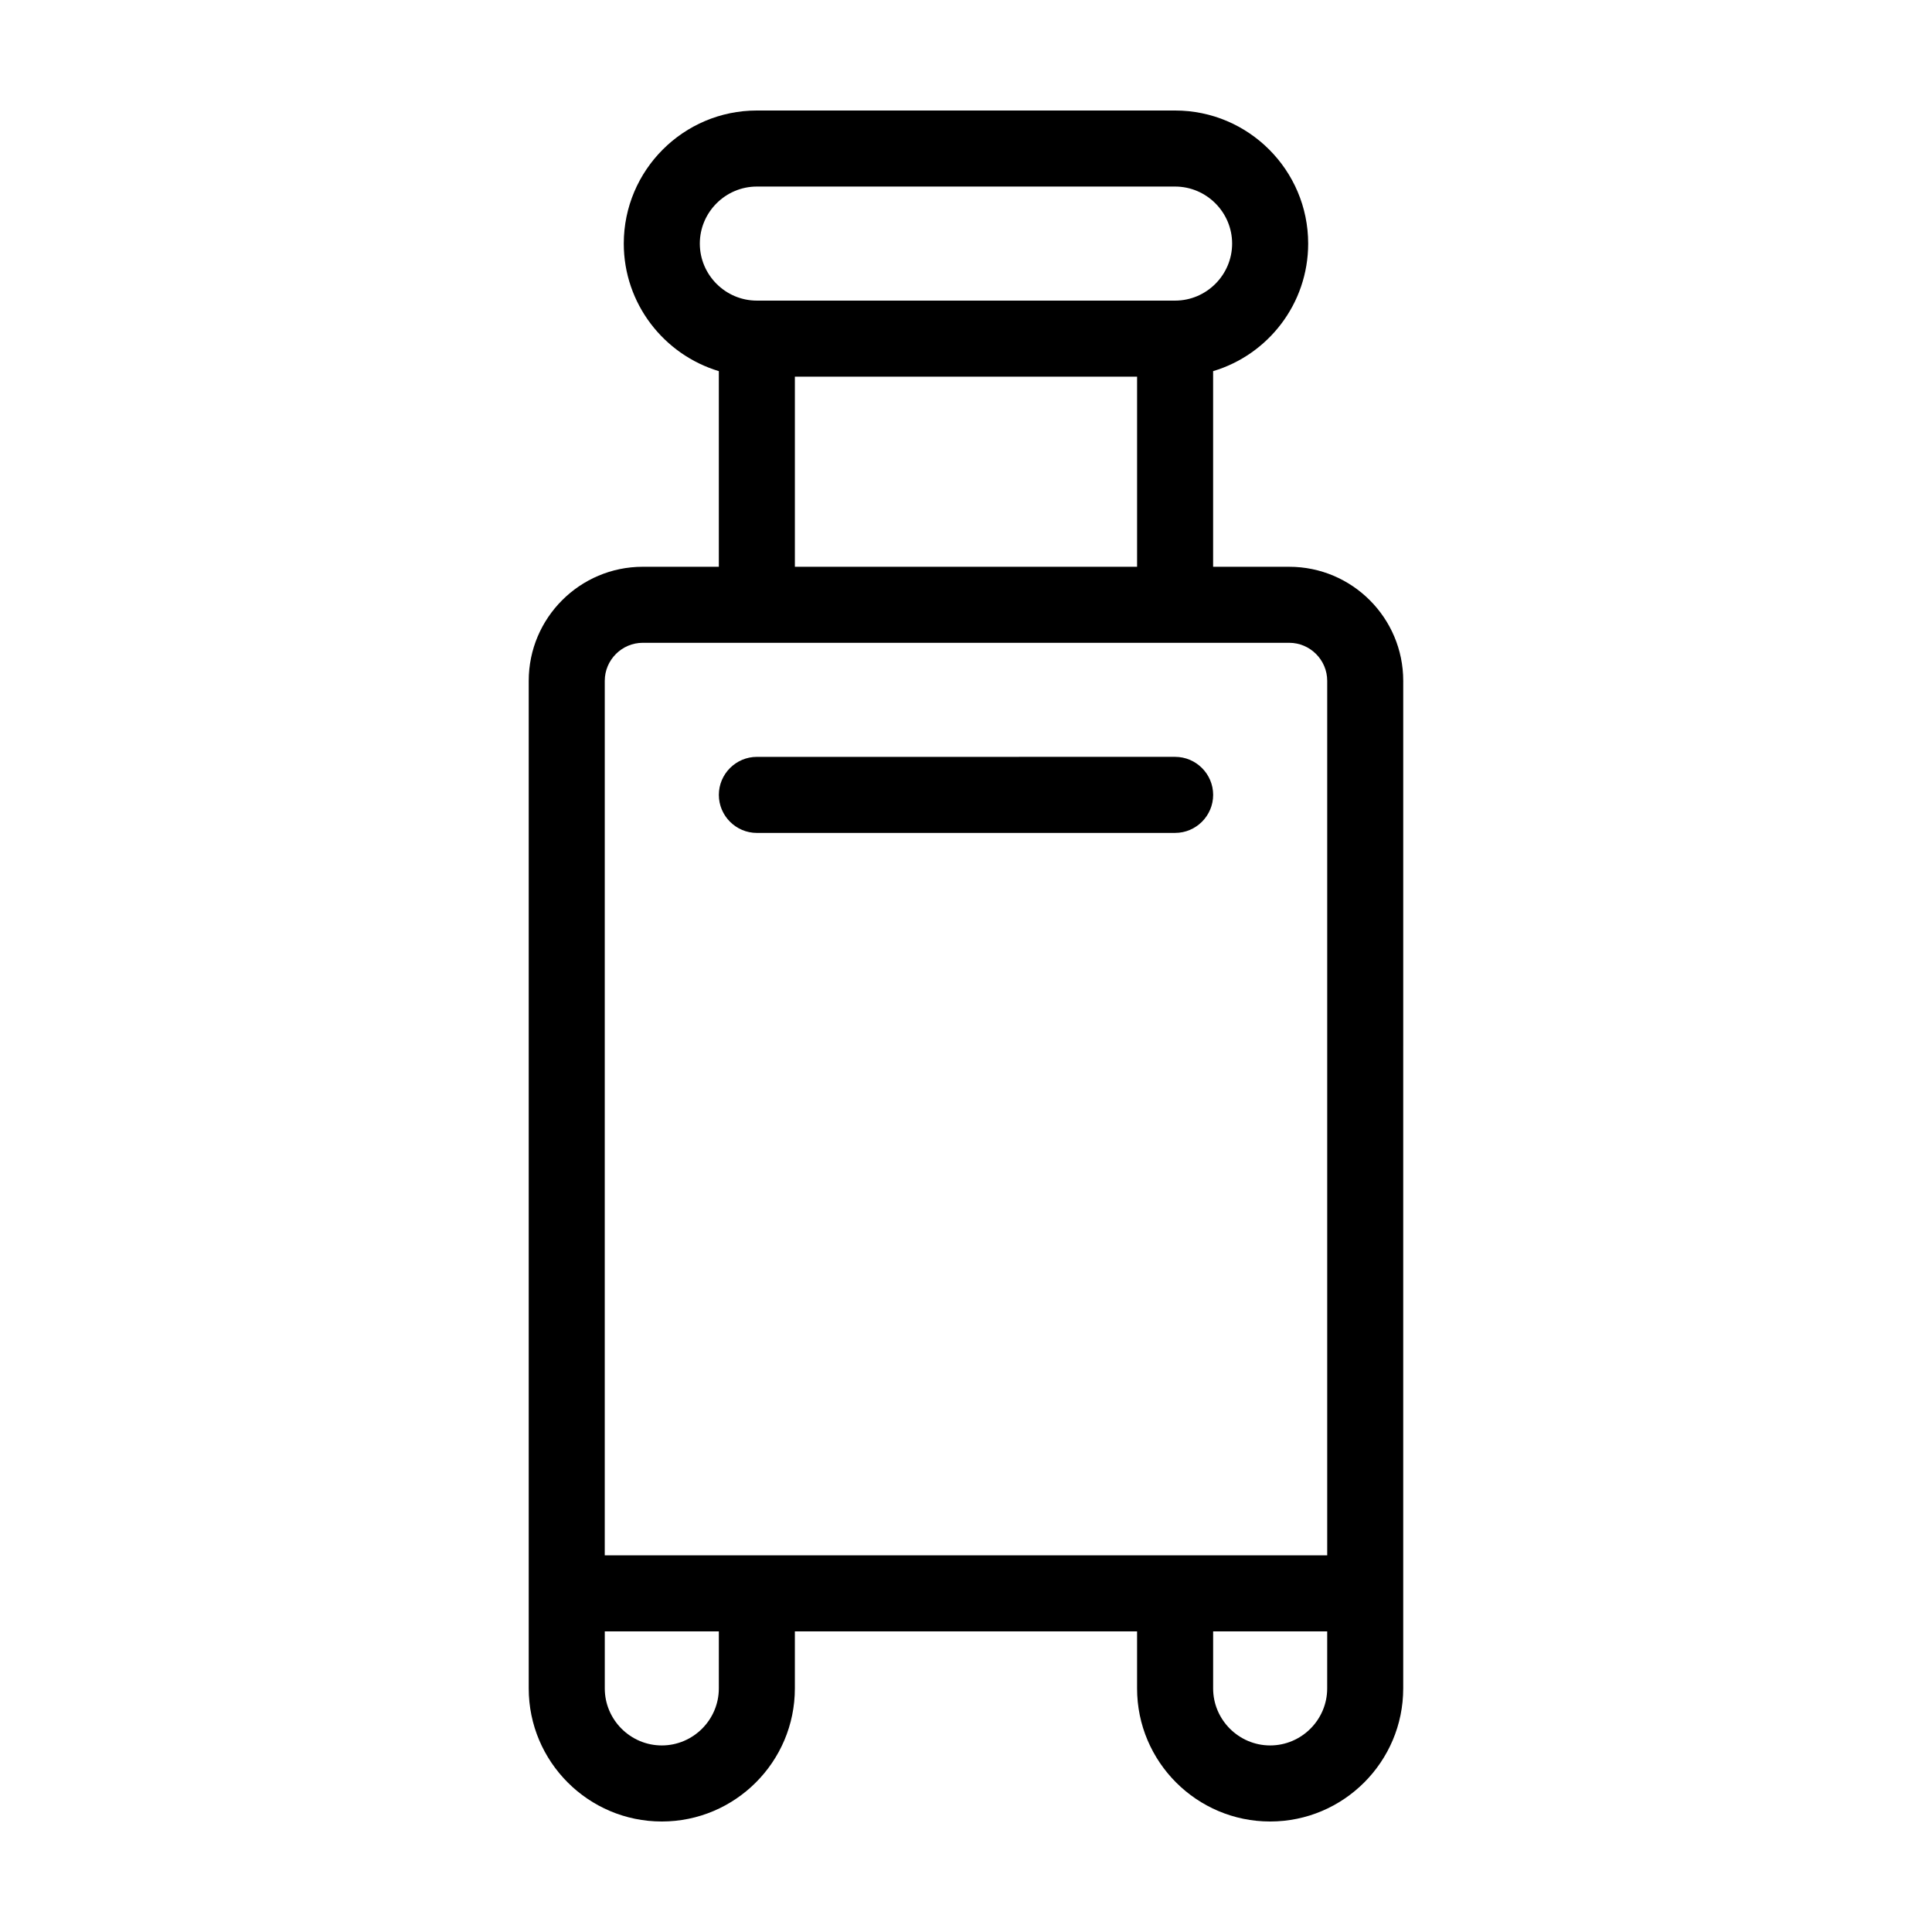 <?xml version="1.0" encoding="UTF-8"?>
<!-- Uploaded to: SVG Repo, www.svgrepo.com, Generator: SVG Repo Mixer Tools -->
<svg fill="#000000" width="800px" height="800px" version="1.1" viewBox="144 144 512 512" xmlns="http://www.w3.org/2000/svg">
 <g>
  <path d="m485.64 294.2h-20.152v-51.844c14.559-4.332 25.191-17.836 25.191-33.805 0-19.445-15.82-35.266-35.266-35.266h-110.84c-19.445 0-35.266 15.82-35.266 35.266 0 15.922 10.629 29.422 25.191 33.805v51.844h-20.152c-16.676 0-30.23 13.551-30.23 30.23v267.02c0 19.445 15.82 35.266 35.266 35.266 19.445 0 35.266-15.82 35.266-35.266v-15.113h90.688v15.113c0 19.445 15.82 35.266 35.266 35.266 19.445 0 35.266-15.82 35.266-35.266v-25.191l0.004-241.83c0-16.676-13.555-30.227-30.23-30.227zm-156.18-85.648c0-8.312 6.801-15.113 15.113-15.113h110.84c8.312 0 15.113 6.801 15.113 15.113s-6.801 15.113-15.113 15.113h-110.84c-8.312 0-15.113-6.801-15.113-15.113zm25.191 35.266h90.688v50.383h-90.688zm-50.383 80.609c0-5.543 4.535-10.078 10.078-10.078h171.3c5.543 0 10.078 4.535 10.078 10.078v231.75h-191.46zm30.23 267.02c0 8.312-6.801 15.113-15.113 15.113s-15.113-6.801-15.113-15.113v-15.113h30.23zm161.22 0c0 8.312-6.801 15.113-15.113 15.113s-15.113-6.801-15.113-15.113v-15.113h30.23z"/>
  <path d="m455.42 364.73c5.543 0 10.078-4.535 10.078-10.078 0-5.543-4.535-10.078-10.078-10.078l-110.84 0.004c-5.543 0-10.078 4.535-10.078 10.078s4.535 10.078 10.078 10.078z"/>
 </g>
</svg>